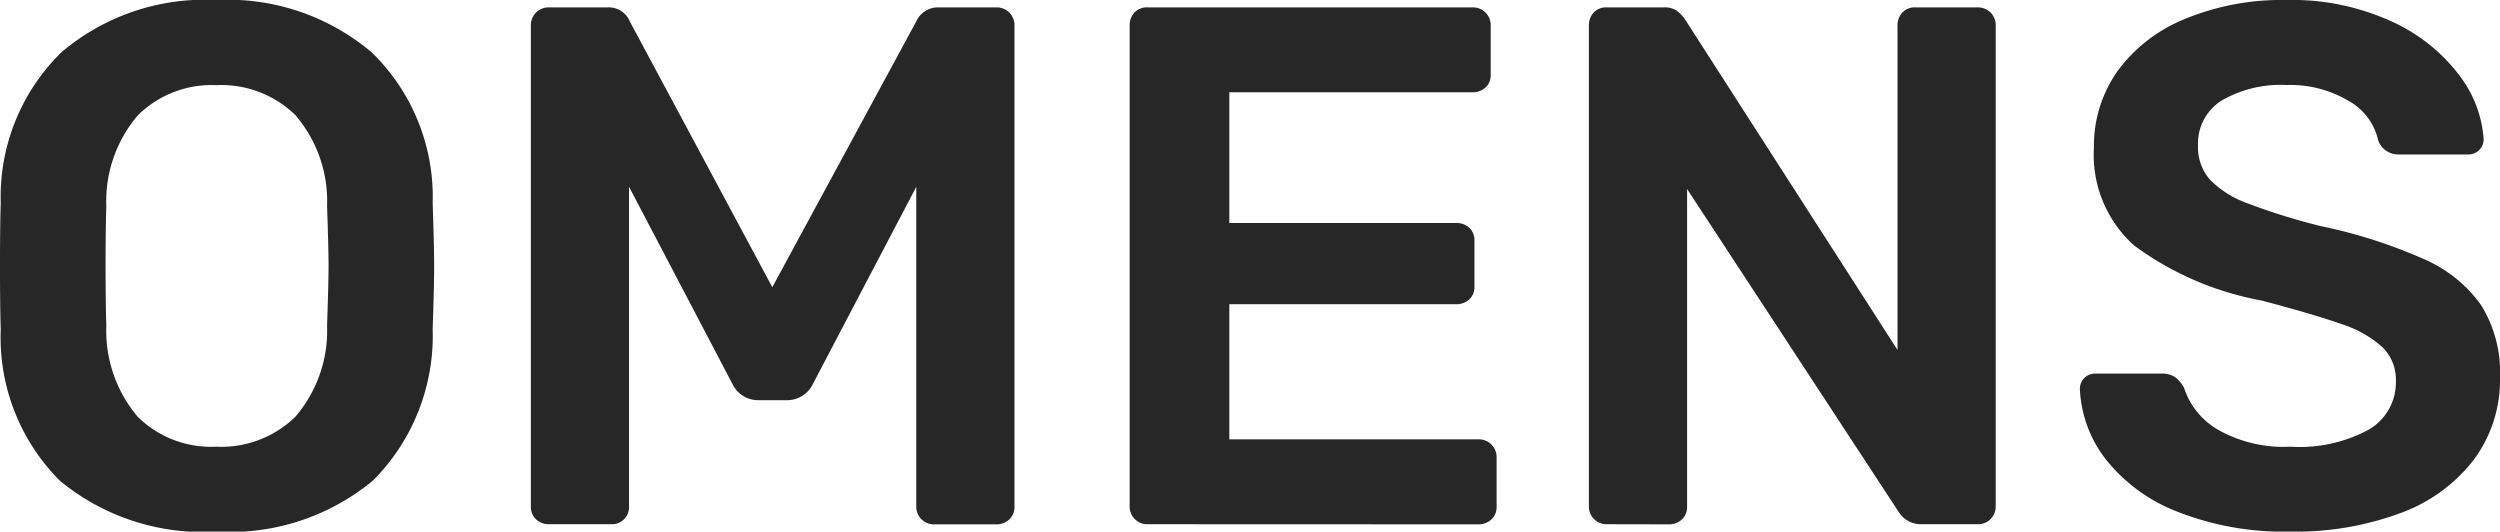 <svg xmlns="http://www.w3.org/2000/svg" width="101.58" height="21.6" viewBox="0 0 101.58 21.6"><path d="M8.79 21.6a9.12 9.12 0 01-6.36-2.07 8.238 8.238 0 01-2.4-6.15Q0 12.51 0 10.83q0-1.71.03-2.58a8.211 8.211 0 012.46-6.12A9 9 0 018.79 0a9.058 9.058 0 016.315 2.13 8.182 8.182 0 012.475 6.12q.06 1.74.06 2.58 0 .81-.06 2.55a8.329 8.329 0 01-2.43 6.15 9.12 9.12 0 01-6.36 2.07zm0-3.45A4.308 4.308 0 0012 16.935a5.371 5.371 0 001.29-3.7q.06-1.8.06-2.43 0-.69-.06-2.43a5.371 5.371 0 00-1.29-3.7A4.308 4.308 0 008.79 3.46a4.269 4.269 0 00-3.18 1.215 5.371 5.371 0 00-1.29 3.7q-.03.87-.03 2.43 0 1.53.03 2.43a5.416 5.416 0 001.275 3.7A4.258 4.258 0 008.79 18.15zm13.53 3.15a.762.762 0 01-.54-.2.682.682 0 01-.21-.525V1.05a.731.731 0 01.21-.54.731.731 0 01.54-.21h2.37a.926.926 0 01.9.57l5.79 10.8L37.23.87a.964.964 0 01.9-.57h2.34a.731.731 0 01.54.21.731.731 0 01.21.54v19.53a.682.682 0 01-.21.525.762.762 0 01-.54.2h-2.52a.694.694 0 01-.51-.21.694.694 0 01-.21-.51V7.59l-4.2 8.01a1.16 1.16 0 01-1.02.66h-1.23a1.16 1.16 0 01-1.02-.66l-4.2-8.01v12.99a.722.722 0 01-.195.51.682.682 0 01-.525.21zm24.3 0a.694.694 0 01-.51-.21.694.694 0 01-.21-.51V1.05a.762.762 0 01.195-.54.682.682 0 01.525-.21h13.2a.731.731 0 01.54.21.731.731 0 01.21.54v1.98a.682.682 0 01-.21.525.762.762 0 01-.54.195h-9.87v5.31h9.21a.762.762 0 01.54.195.682.682 0 01.21.525v1.86a.682.682 0 01-.21.525.762.762 0 01-.54.195h-9.21v5.49h10.11a.731.731 0 01.54.21.731.731 0 01.21.54v1.98a.682.682 0 01-.21.525.762.762 0 01-.54.2zm18.66 0a.694.694 0 01-.51-.21.694.694 0 01-.21-.51V1.05a.762.762 0 01.195-.54.682.682 0 01.525-.21h2.31a.9.9 0 01.54.135 1.557 1.557 0 01.33.345l8.64 13.44V1.05a.762.762 0 01.195-.54.682.682 0 01.525-.21h2.52a.731.731 0 01.54.21.731.731 0 01.21.54v19.5a.731.731 0 01-.21.54.694.694 0 01-.51.21h-2.34a1.061 1.061 0 01-.87-.48L68.55 7.68v12.9a.682.682 0 01-.21.525.762.762 0 01-.54.2zm27.78.3a11.773 11.773 0 01-4.59-.81 6.862 6.862 0 01-2.91-2.13 5 5 0 01-1.05-2.85.611.611 0 01.18-.45.611.611 0 01.45-.18h2.67a.968.968 0 01.555.135 1.386 1.386 0 01.375.435 3.059 3.059 0 001.38 1.71 5.42 5.42 0 002.94.69 5.923 5.923 0 003.21-.705 2.223 2.223 0 001.08-1.965 1.842 1.842 0 00-.555-1.38 4.532 4.532 0 00-1.65-.93q-1.095-.39-3.255-.96a12.494 12.494 0 01-5.175-2.235A4.938 4.938 0 0185.08 6a5.256 5.256 0 01.945-3.09 6.314 6.314 0 012.73-2.13A10.3 10.3 0 0192.91 0a9.7 9.7 0 014.26.87 7.12 7.12 0 012.745 2.175 4.809 4.809 0 011 2.6.611.611 0 01-.18.45.611.611 0 01-.45.18H97.5a.87.87 0 01-.87-.57 2.431 2.431 0 00-1.2-1.605 4.626 4.626 0 00-2.52-.645 4.773 4.773 0 00-2.64.63 2.054 2.054 0 00-.96 1.83 2 2 0 00.48 1.38 4.037 4.037 0 001.515.96 25.723 25.723 0 002.985.93 20.751 20.751 0 014.215 1.35 5.534 5.534 0 012.325 1.89 5.2 5.2 0 01.75 2.91 5.432 5.432 0 01-1.065 3.345 6.616 6.616 0 01-3 2.175 12.271 12.271 0 01-4.455.745z" fill="#272727"/></svg>